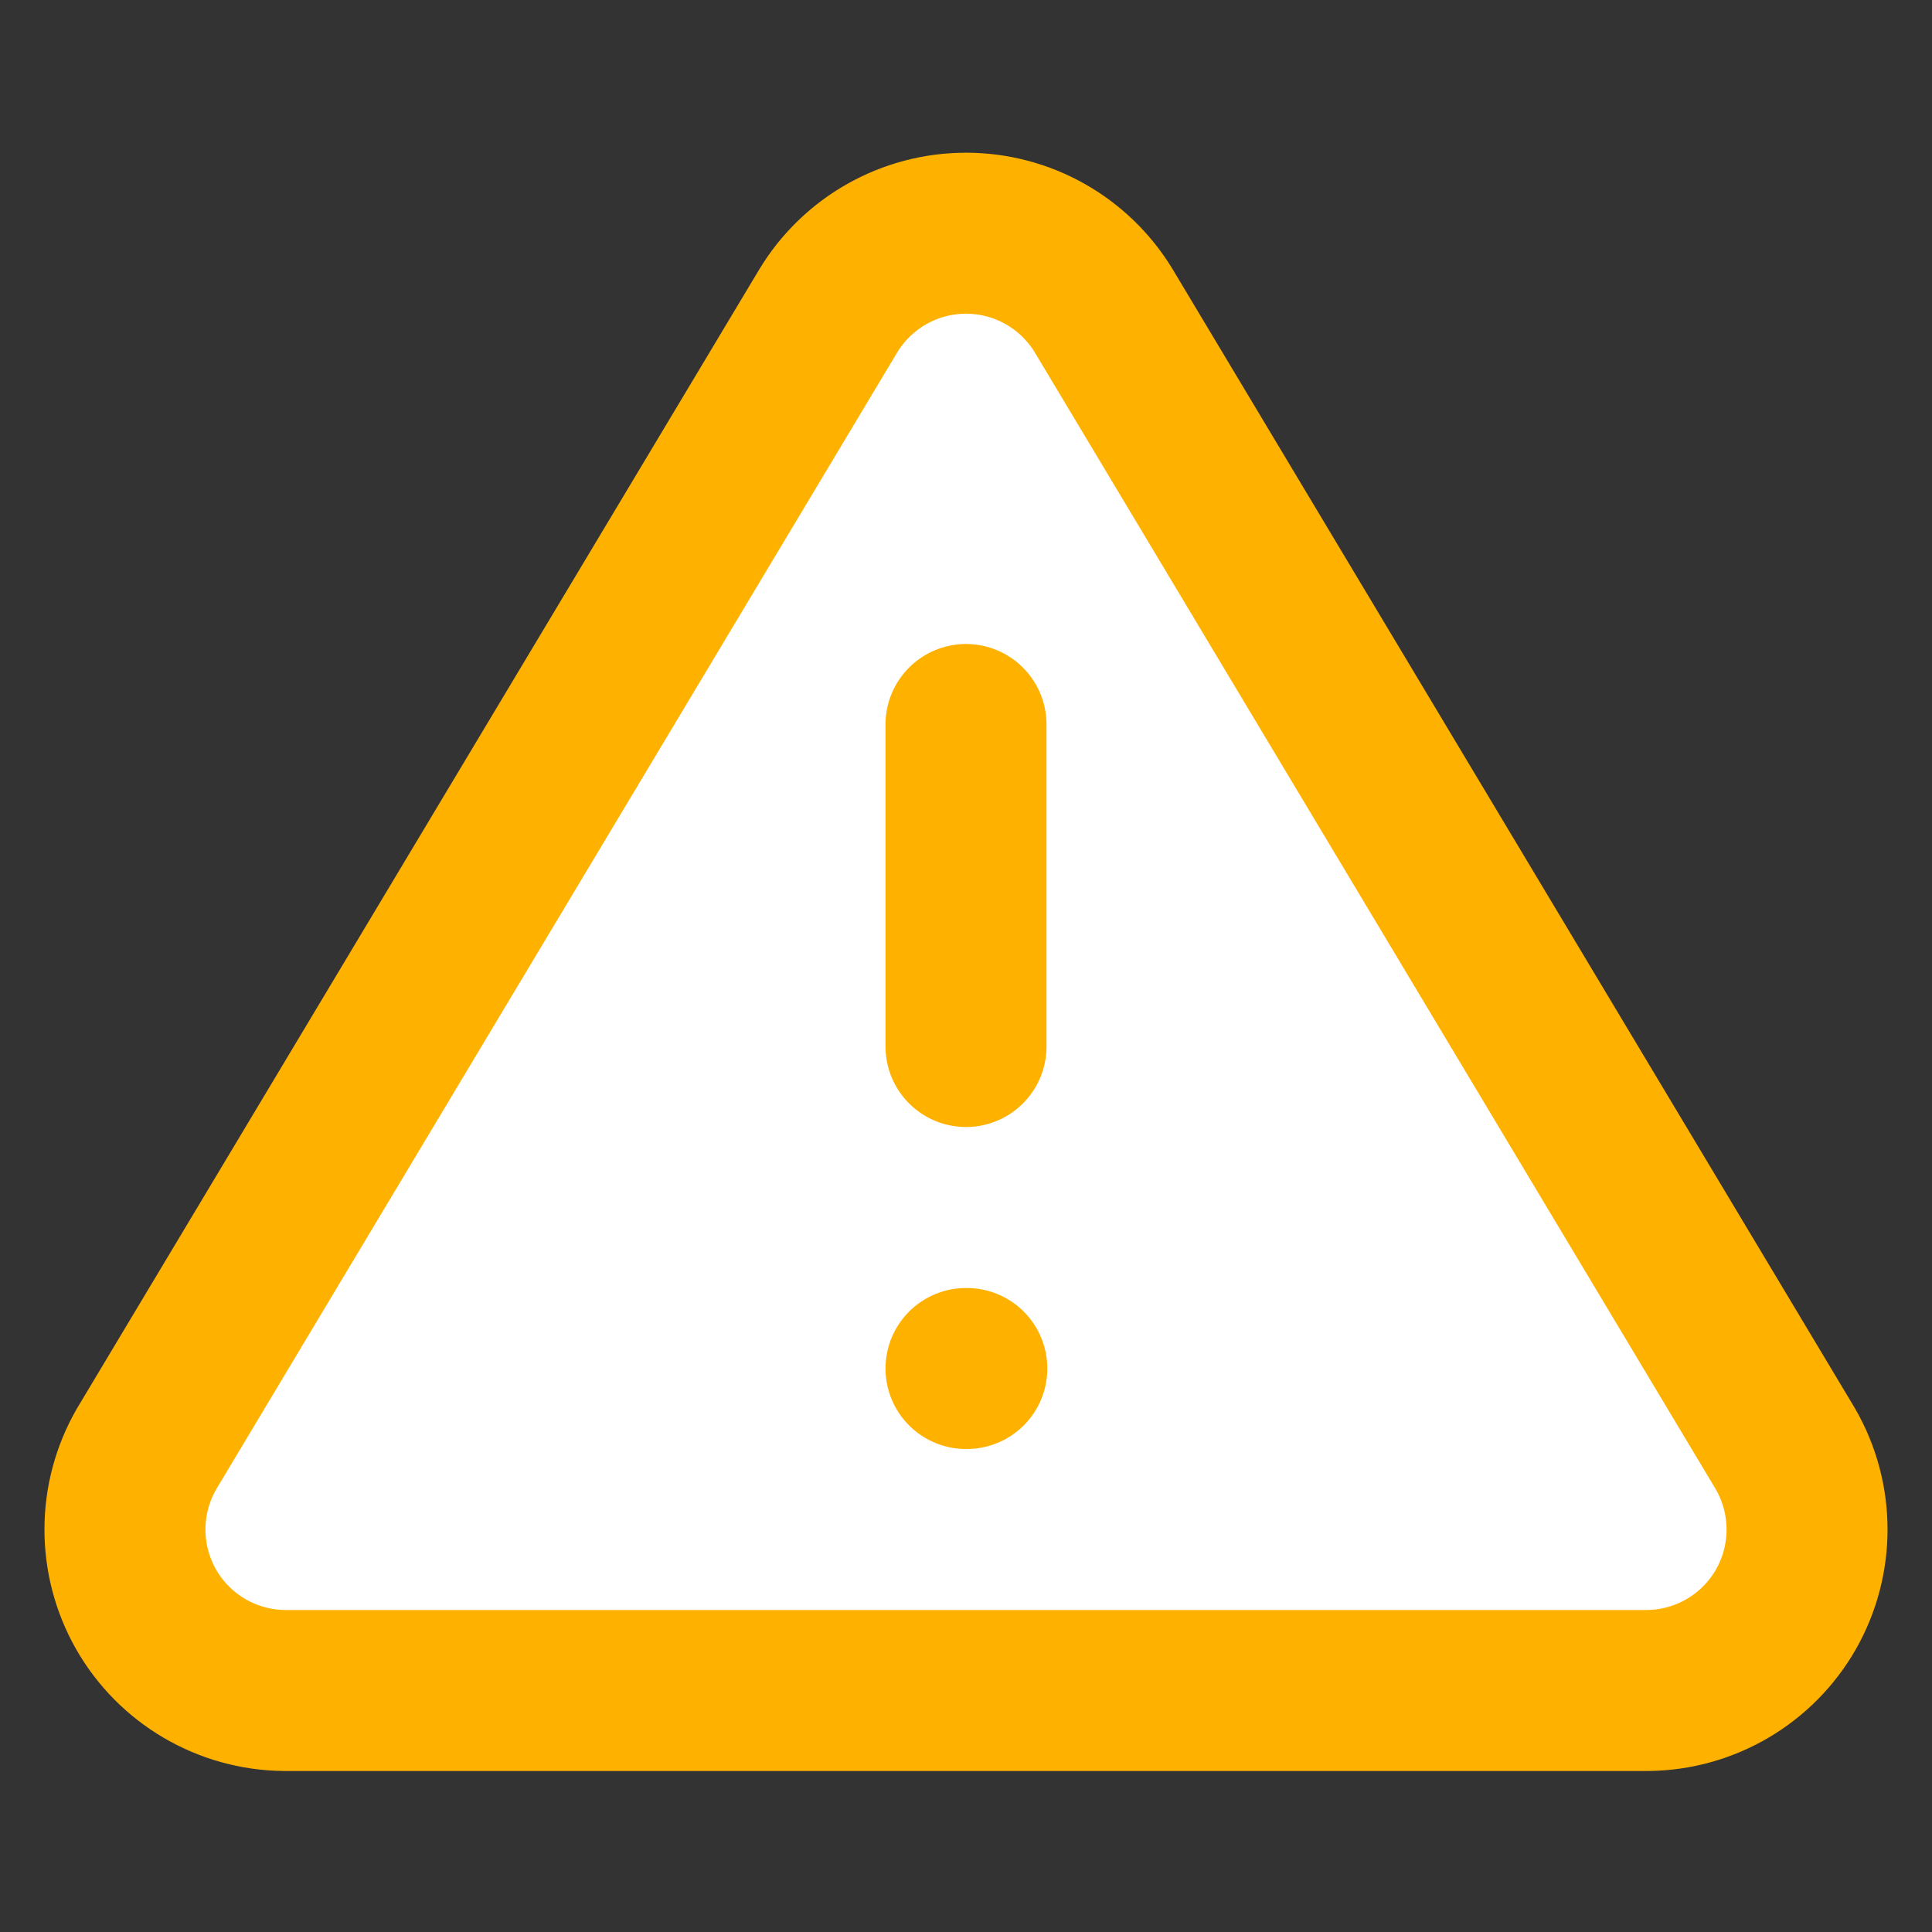 <?xml version="1.0" encoding="UTF-8"?>
<svg xmlns:xlink="http://www.w3.org/1999/xlink" width="24px" height="24px" viewBox="0 0 24 24" version="1.1"
     xmlns="http://www.w3.org/2000/svg">
    <rect x="0" y="0" width="24" height="24" fill="#333333" stroke="none"/>
    <title>warning-form</title>
    <g id="warning-form" stroke="none" stroke-width="1" fill="none" fill-rule="evenodd" stroke-linecap="round"
       stroke-linejoin="round">
        <g transform="translate(1, 2)" id="Path" stroke="#FFB100" stroke-width="2">
            <path d="M9.29,1.86 L0.82,16 C0.465,16.615 0.463,17.373 0.814,17.991 C1.166,18.608 1.819,18.992 2.53,19 L19.47,19 C20.181,18.992 20.834,18.608 21.186,17.991 C21.537,17.373 21.535,16.615 21.18,16 L12.71,1.86 C12.347,1.262 11.699,0.897 11,0.897 C10.301,0.897 9.653,1.262 9.29,1.86 Z"
                  fill="#FFFFFF"></path>
            <line x1="11" y1="7" x2="11" y2="11"></line>
            <line x1="11" y1="15" x2="11.01" y2="15"></line>
        </g>
    </g>
</svg>